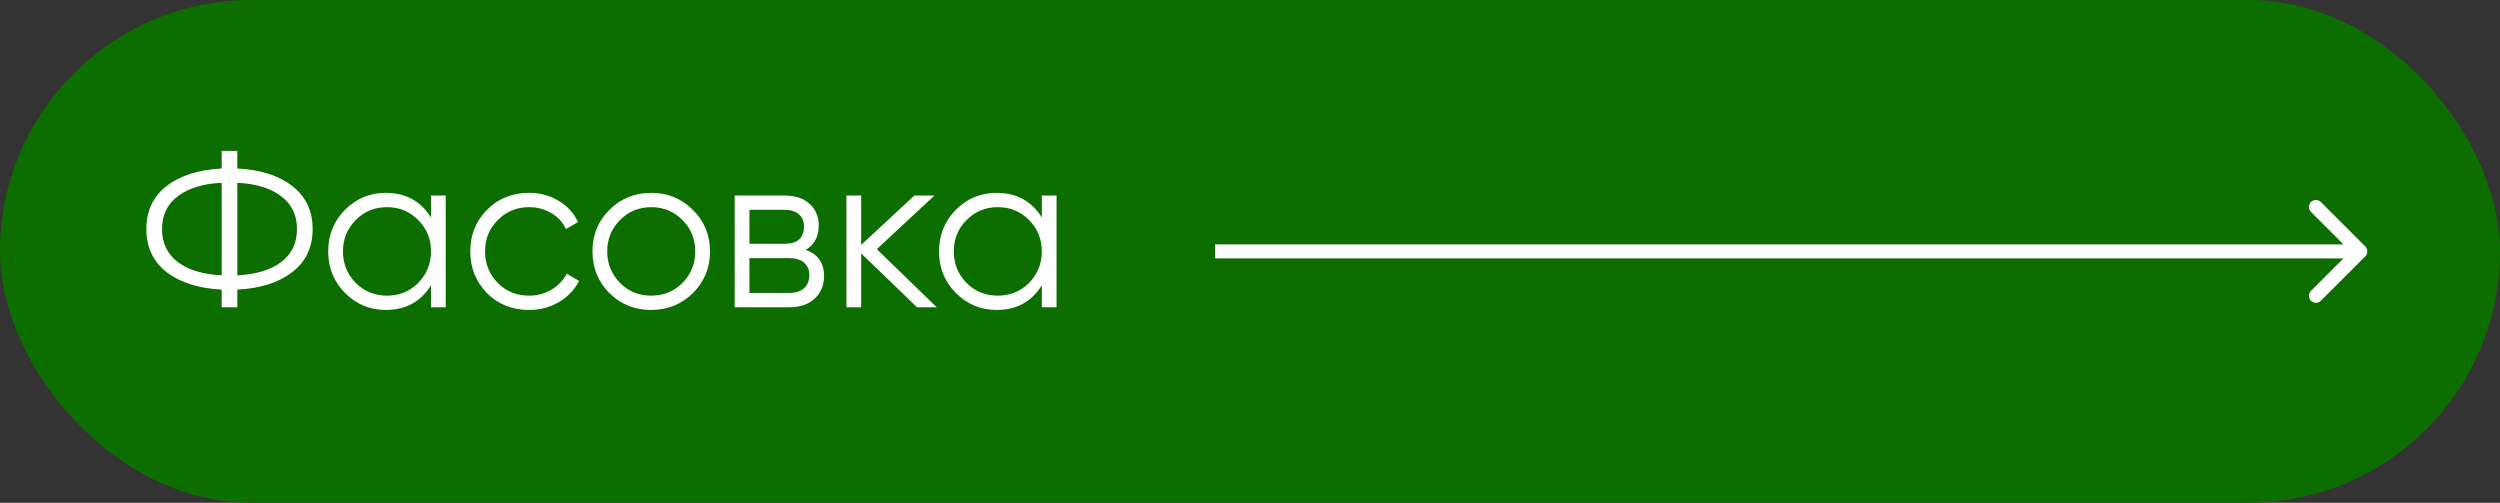 <?xml version="1.0" encoding="UTF-8"?> <svg xmlns="http://www.w3.org/2000/svg" width="179" height="36" viewBox="0 0 179 36" fill="none"><rect x="0" y="0" width="179" height="36" fill="#333333" stroke="none"/><rect width="179" height="36" rx="18" fill="#0D6E00"></rect><path d="M16.992 20.736V22H15.872V20.736C14.24 20.651 12.933 20.24 11.952 19.504C10.971 18.747 10.48 17.712 10.48 16.4C10.48 15.088 10.971 14.053 11.952 13.296C12.933 12.56 14.24 12.149 15.872 12.064V10.8H16.992V12.064C18.635 12.149 19.936 12.56 20.896 13.296C21.888 14.053 22.384 15.088 22.384 16.4C22.384 17.723 21.888 18.757 20.896 19.504C19.936 20.24 18.635 20.651 16.992 20.736ZM15.872 19.712V13.088C14.539 13.152 13.493 13.472 12.736 14.048C11.979 14.613 11.6 15.397 11.6 16.4C11.6 17.403 11.979 18.192 12.736 18.768C13.493 19.333 14.539 19.648 15.872 19.712ZM16.992 13.088V19.712C18.325 19.648 19.371 19.333 20.128 18.768C20.885 18.192 21.264 17.403 21.264 16.4C21.264 15.397 20.885 14.613 20.128 14.048C19.371 13.472 18.325 13.152 16.992 13.088ZM30.859 15.568V14H31.915V22H30.859V20.432C30.123 21.605 29.046 22.192 27.627 22.192C26.486 22.192 25.51 21.787 24.699 20.976C23.899 20.165 23.499 19.173 23.499 18C23.499 16.827 23.899 15.835 24.699 15.024C25.51 14.213 26.486 13.808 27.627 13.808C29.046 13.808 30.123 14.395 30.859 15.568ZM25.467 20.256C26.075 20.864 26.822 21.168 27.707 21.168C28.593 21.168 29.339 20.864 29.947 20.256C30.555 19.627 30.859 18.875 30.859 18C30.859 17.115 30.555 16.368 29.947 15.76C29.339 15.141 28.593 14.832 27.707 14.832C26.822 14.832 26.075 15.141 25.467 15.76C24.859 16.368 24.555 17.115 24.555 18C24.555 18.875 24.859 19.627 25.467 20.256ZM37.879 22.192C36.674 22.192 35.671 21.792 34.871 20.992C34.071 20.171 33.671 19.173 33.671 18C33.671 16.816 34.071 15.824 34.871 15.024C35.671 14.213 36.674 13.808 37.879 13.808C38.669 13.808 39.378 14 40.007 14.384C40.637 14.757 41.095 15.264 41.383 15.904L40.519 16.4C40.306 15.92 39.959 15.541 39.479 15.264C39.01 14.976 38.477 14.832 37.879 14.832C36.994 14.832 36.247 15.141 35.639 15.76C35.031 16.368 34.727 17.115 34.727 18C34.727 18.875 35.031 19.627 35.639 20.256C36.247 20.864 36.994 21.168 37.879 21.168C38.466 21.168 38.994 21.029 39.463 20.752C39.943 20.475 40.317 20.091 40.583 19.6L41.463 20.112C41.133 20.752 40.647 21.259 40.007 21.632C39.367 22.005 38.658 22.192 37.879 22.192ZM49.605 20.992C48.784 21.792 47.792 22.192 46.629 22.192C45.445 22.192 44.448 21.792 43.637 20.992C42.827 20.181 42.421 19.184 42.421 18C42.421 16.816 42.827 15.824 43.637 15.024C44.448 14.213 45.445 13.808 46.629 13.808C47.803 13.808 48.795 14.213 49.605 15.024C50.427 15.824 50.837 16.816 50.837 18C50.837 19.173 50.427 20.171 49.605 20.992ZM44.389 20.256C44.997 20.864 45.744 21.168 46.629 21.168C47.515 21.168 48.261 20.864 48.869 20.256C49.477 19.627 49.781 18.875 49.781 18C49.781 17.115 49.477 16.368 48.869 15.76C48.261 15.141 47.515 14.832 46.629 14.832C45.744 14.832 44.997 15.141 44.389 15.76C43.781 16.368 43.477 17.115 43.477 18C43.477 18.875 43.781 19.627 44.389 20.256ZM57.692 17.888C58.567 18.208 59.004 18.832 59.004 19.76C59.004 20.421 58.78 20.96 58.332 21.376C57.895 21.792 57.282 22 56.492 22H52.604V14H56.172C56.94 14 57.538 14.197 57.964 14.592C58.402 14.987 58.62 15.504 58.62 16.144C58.62 16.944 58.311 17.525 57.692 17.888ZM56.172 15.024H53.66V17.456H56.172C57.1 17.456 57.564 17.04 57.564 16.208C57.564 15.835 57.442 15.547 57.196 15.344C56.962 15.131 56.62 15.024 56.172 15.024ZM53.66 20.976H56.492C56.962 20.976 57.319 20.864 57.564 20.64C57.82 20.416 57.948 20.101 57.948 19.696C57.948 19.312 57.82 19.013 57.564 18.8C57.319 18.587 56.962 18.48 56.492 18.48H53.66V20.976ZM62.78 17.84L67.068 22H65.66L61.66 18.144V22H60.604V14H61.66V17.536L65.468 14H66.908L62.78 17.84ZM74.594 15.568V14H75.65V22H74.594V20.432C73.858 21.605 72.78 22.192 71.362 22.192C70.22 22.192 69.244 21.787 68.434 20.976C67.634 20.165 67.234 19.173 67.234 18C67.234 16.827 67.634 15.835 68.434 15.024C69.244 14.213 70.22 13.808 71.362 13.808C72.78 13.808 73.858 14.395 74.594 15.568ZM69.202 20.256C69.81 20.864 70.556 21.168 71.442 21.168C72.327 21.168 73.074 20.864 73.682 20.256C74.29 19.627 74.594 18.875 74.594 18C74.594 17.115 74.29 16.368 73.682 15.76C73.074 15.141 72.327 14.832 71.442 14.832C70.556 14.832 69.81 15.141 69.202 15.76C68.594 16.368 68.29 17.115 68.29 18C68.29 18.875 68.594 19.627 69.202 20.256Z" fill="white"></path><path d="M169.354 18.354C169.549 18.158 169.549 17.842 169.354 17.646L166.172 14.464C165.976 14.269 165.66 14.269 165.464 14.464C165.269 14.66 165.269 14.976 165.464 15.172L168.293 18L165.464 20.828C165.269 21.024 165.269 21.34 165.464 21.535C165.66 21.731 165.976 21.731 166.172 21.535L169.354 18.354ZM87 18V18.5H169V18V17.5H87V18Z" fill="white"></path></svg> 
